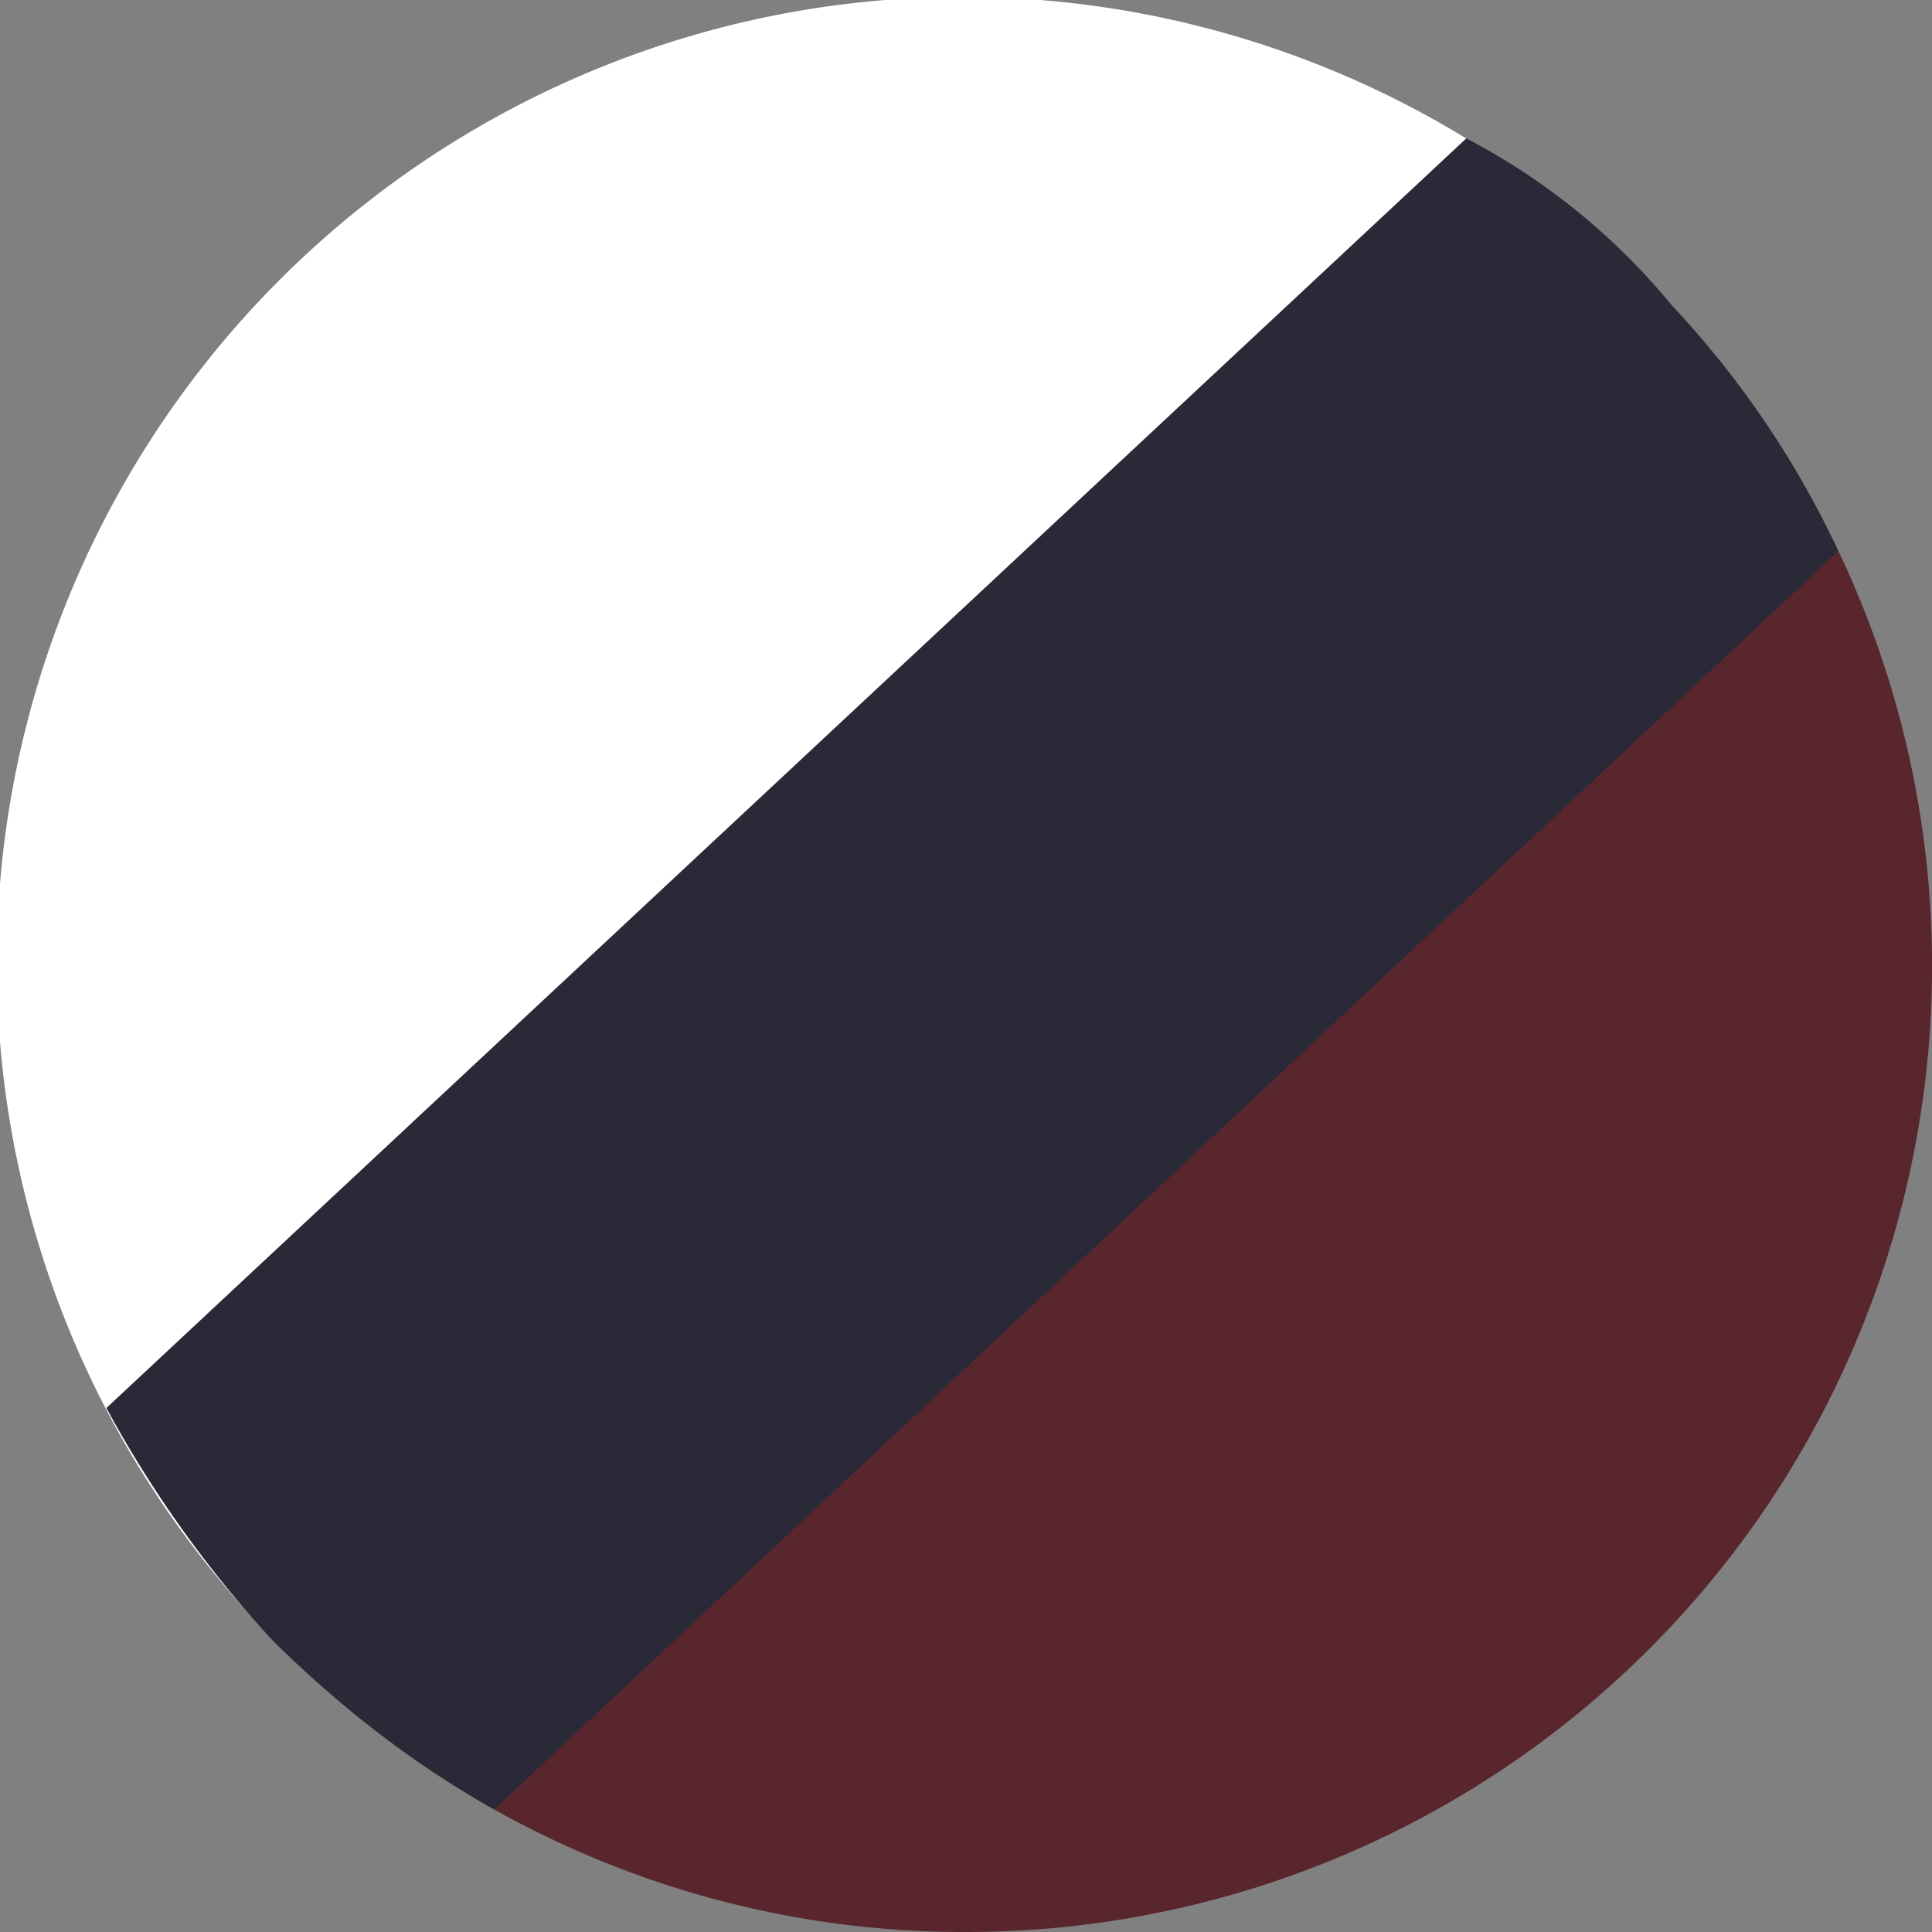 <svg xmlns="http://www.w3.org/2000/svg" width="32" height="32" viewBox="0 0 32 32">
  <rect x="0" y="0" width="32" height="32" fill="#808080" stroke="none"/>
  <g id="Group_15255" data-name="Group 15255" transform="translate(-11815.999 -7433.999) rotate(180)">
    <g id="Group_15253" data-name="Group 15253" transform="translate(-23811 -14899.999) rotate(180)">
      <g id="Group_15248" data-name="Group 15248" transform="translate(-36 -1)">
        <path id="Subtraction_2" data-name="Subtraction 2" d="M16,32A15.9,15.9,0,0,1,4.7,27.328L27.447,4.821A16,16,0,0,1,16,32Z" transform="translate(-11959 -7465)" fill="#58262c"/>
      </g>
      <g id="Group_15247" data-name="Group 15247">
        <path id="Subtraction_1" data-name="Subtraction 1" d="M4.945,27.567h0A16,16,0,1,1,27.422,4.8L4.945,27.566Z" transform="translate(-11995 -7466)" fill="#fff"/>
      </g>
    </g>
    <path id="Line_14444" data-name="Line 14444" d="M3.214,25.209a10.978,10.978,0,0,1-3.4-2.762,15.536,15.536,0,0,1-2.761-4.074L19.318-2.469A17.808,17.808,0,0,1,22.993.337,19.1,19.1,0,0,1,25.739,4.18Z" transform="translate(-11843.5 -7461.5)" fill="#292938"/>
  </g>
</svg>
